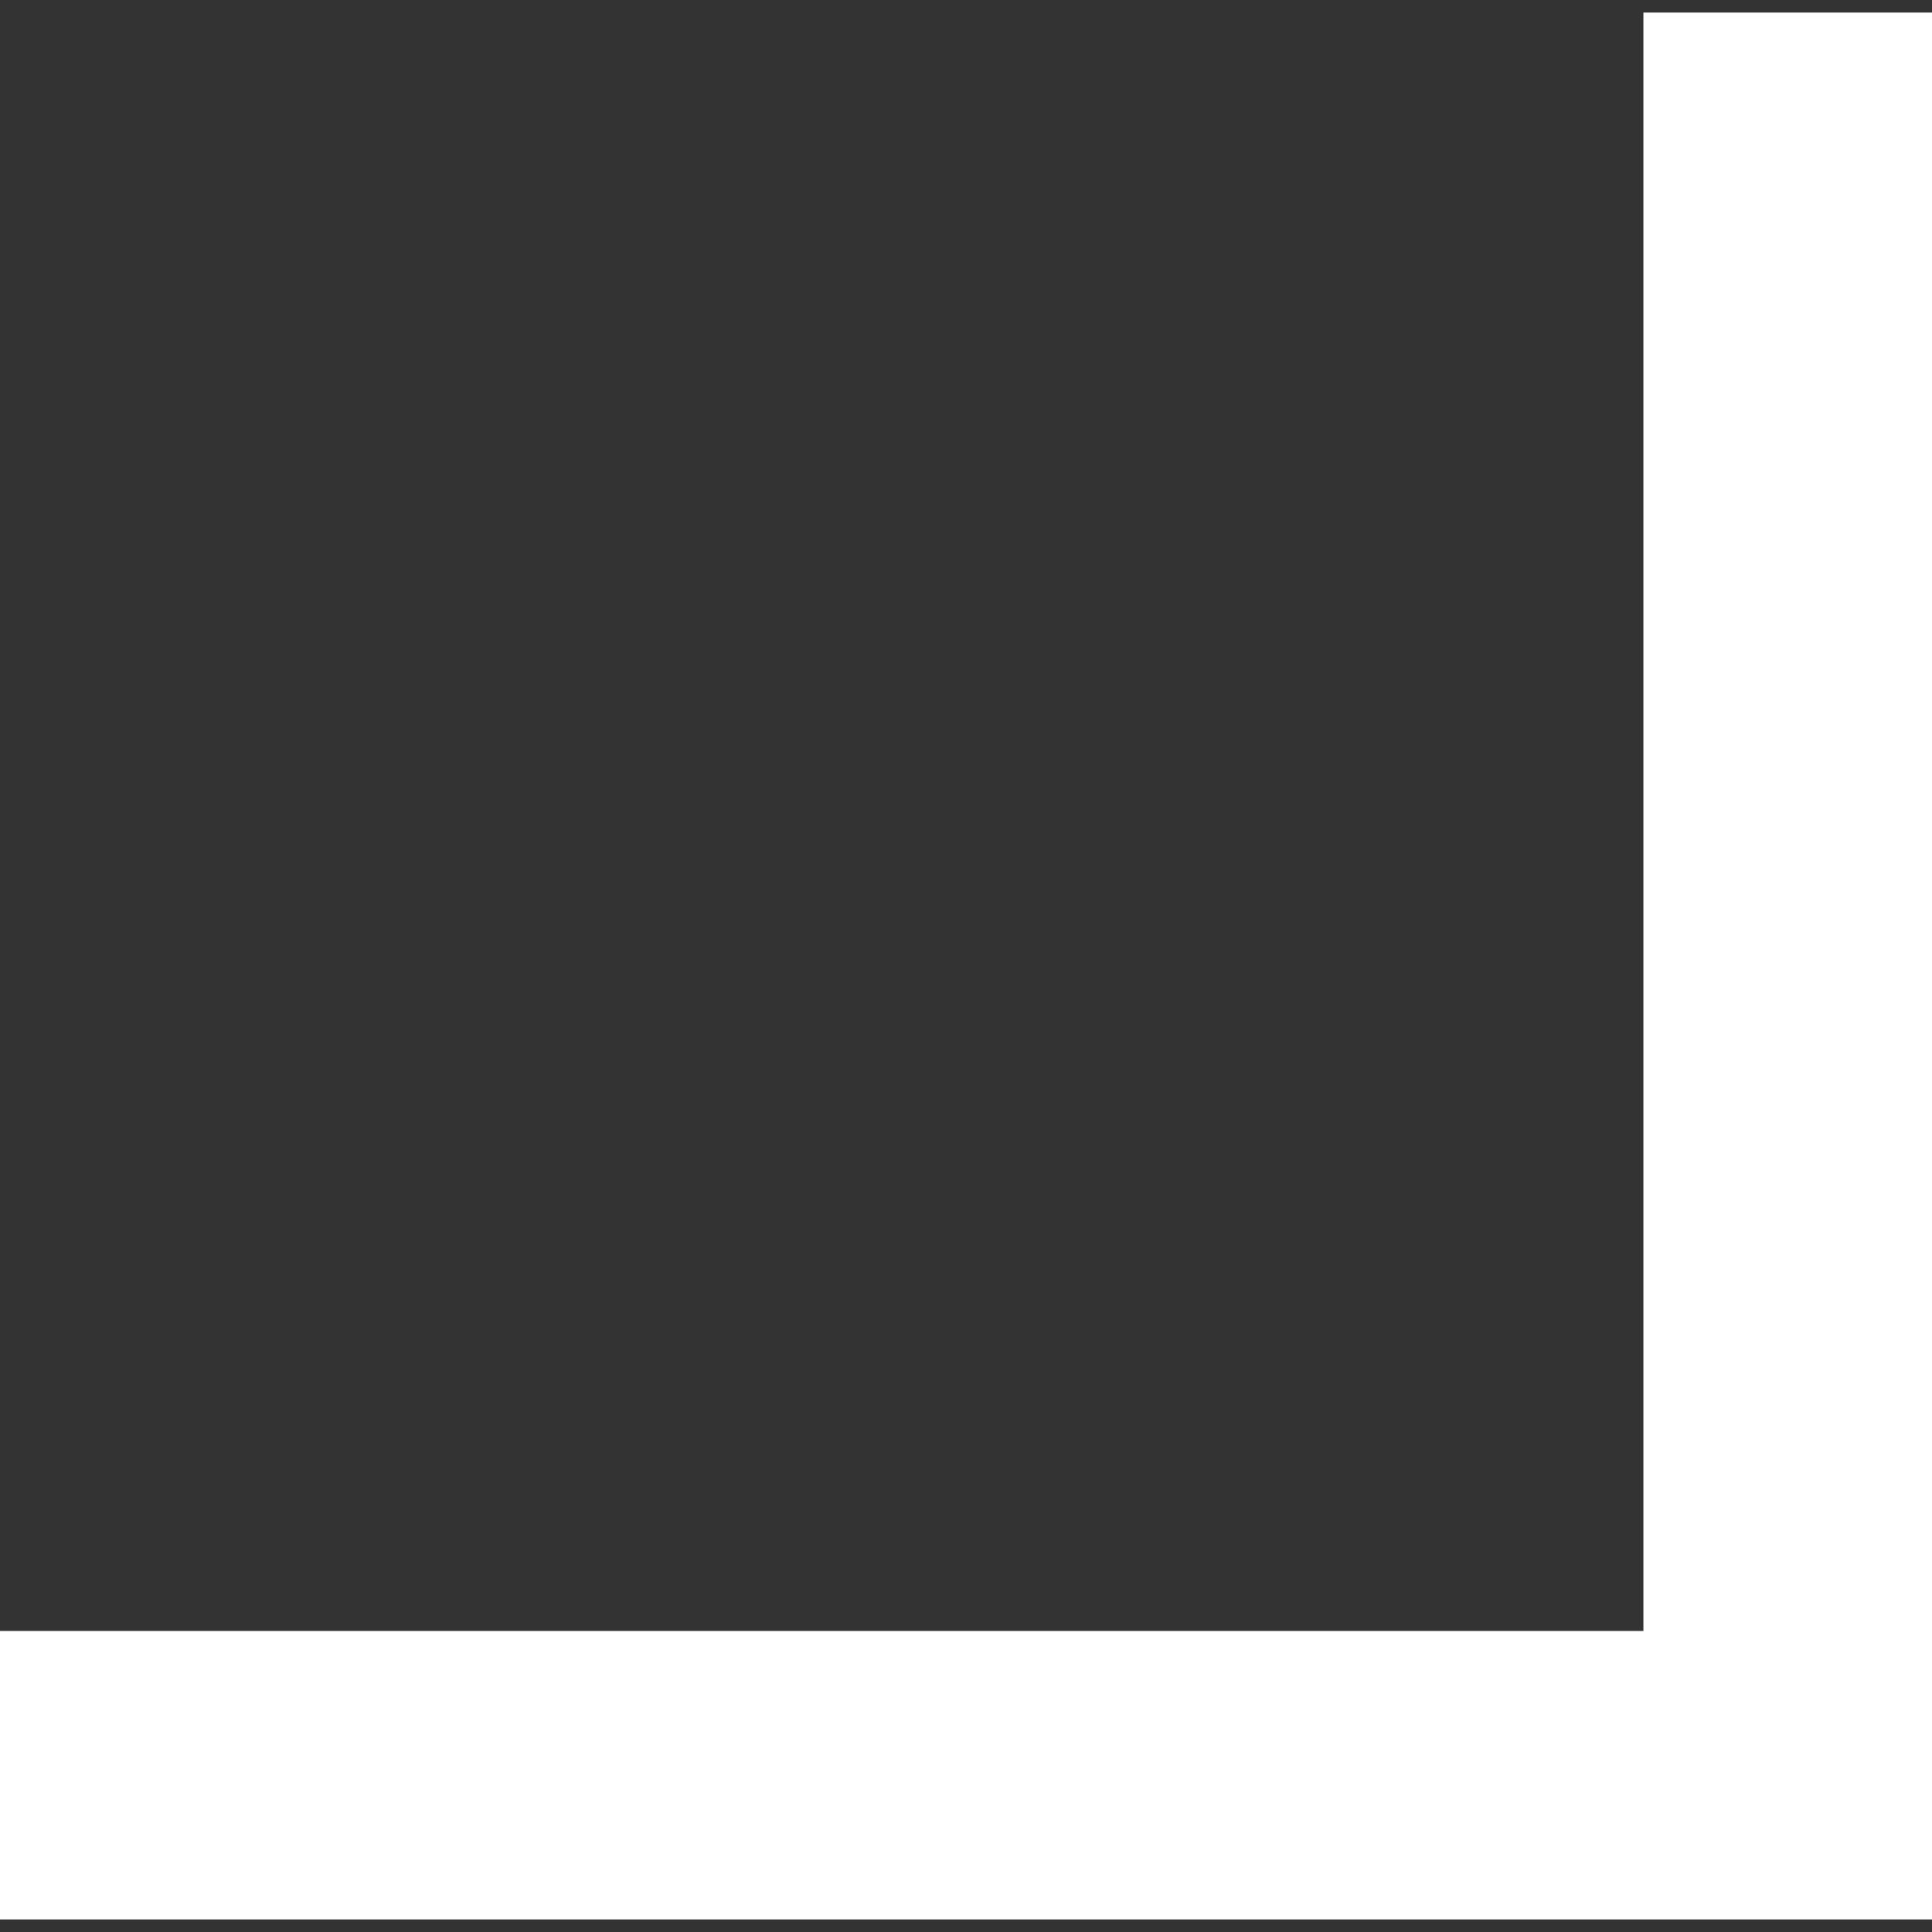 <svg width="16" height="16" viewBox="0 0 16 16" fill="none" xmlns="http://www.w3.org/2000/svg">
<rect x="0" y="0" width="16" height="16" fill="#333333" stroke="none"/>
<path d="M13.61 0.104C14.399 0.104 15.188 0.104 16 0.104C16 5.315 16 10.527 16 15.896C10.72 15.896 5.44 15.896 0 15.896C0 15.108 0 14.319 0 13.507C4.491 13.507 8.983 13.507 13.61 13.507C13.61 9.084 13.61 4.661 13.61 0.104Z" fill="white"/>
</svg>

